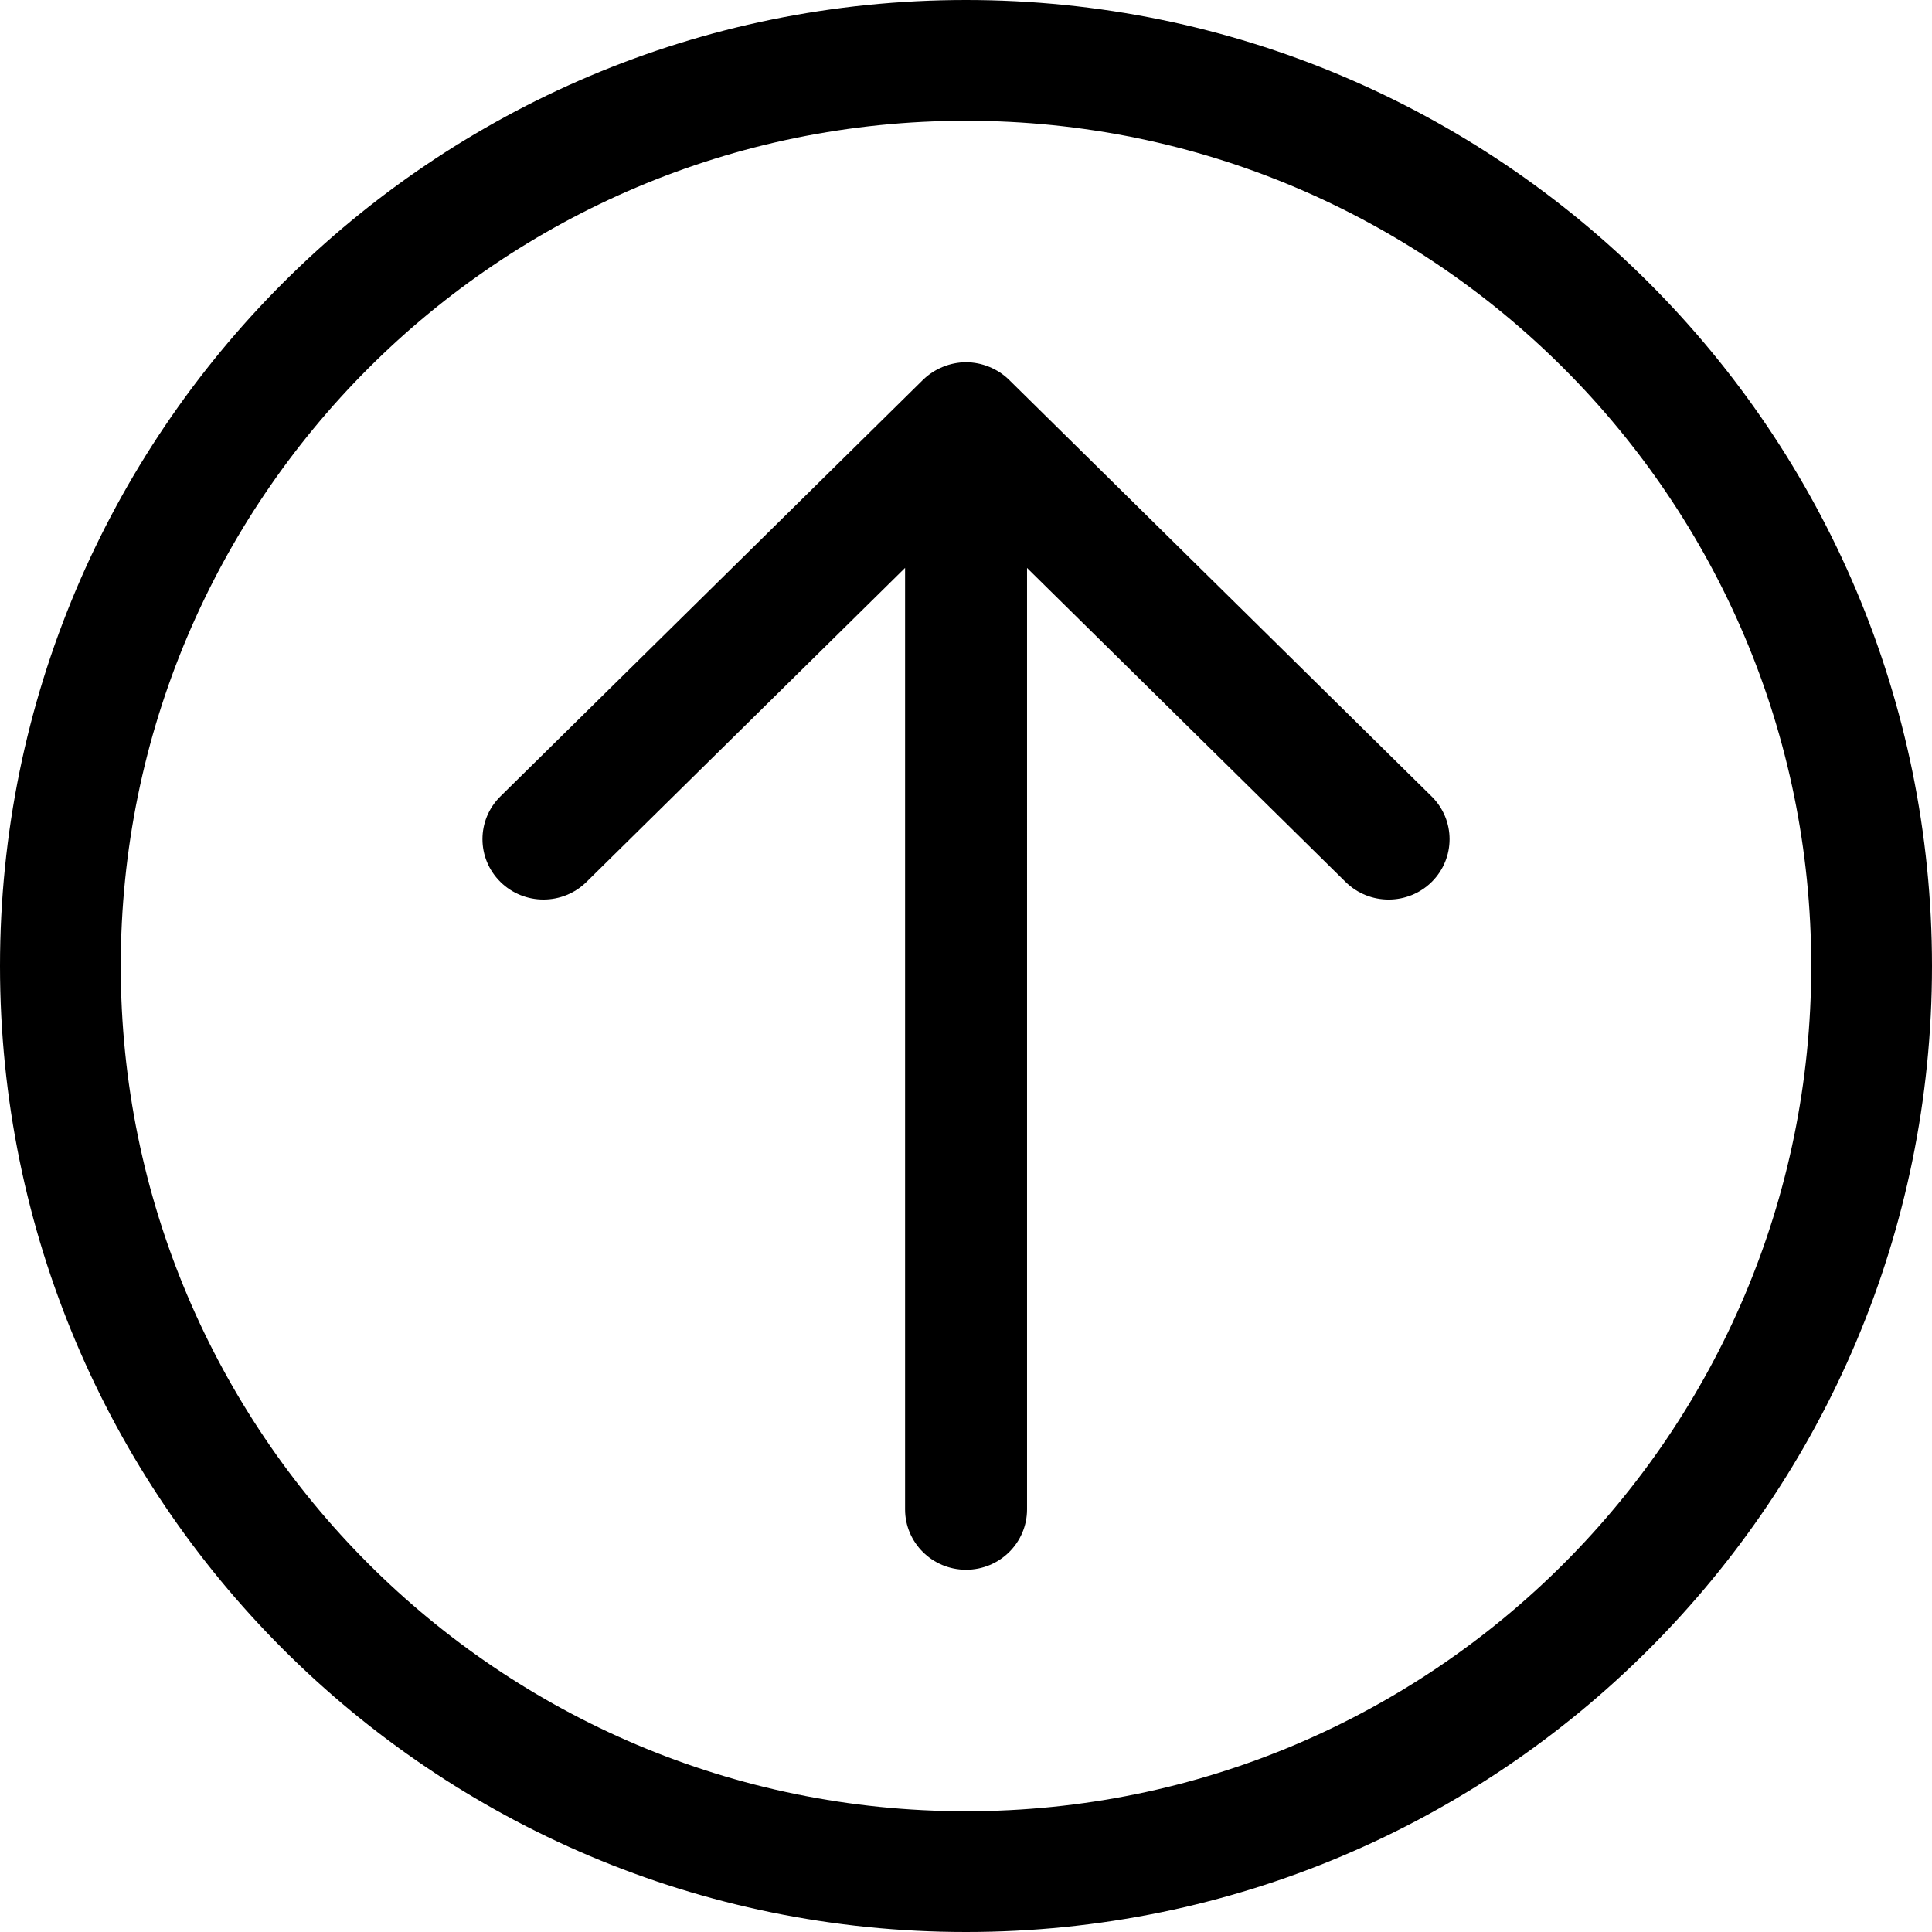 <?xml version="1.0" encoding="iso-8859-1"?>
<!-- Generator: Adobe Illustrator 19.0.0, SVG Export Plug-In . SVG Version: 6.00 Build 0)  -->
<svg version="1.1" id="Capa_1" xmlns="http://www.w3.org/2000/svg" xmlns:xlink="http://www.w3.org/1999/xlink" x="0px" y="0px"
	 viewBox="0 0 384.97 384.97" style="enable-background:new 0 0 384.97 384.97;" xml:space="preserve">
<g>
	<g id="Arrow_Up_Circle">
		<path d="M192.485,0C86.173,0,0,86.185,0,192.485C0,298.797,86.173,384.97,192.485,384.97c106.3,0,192.485-86.173,192.485-192.485
			C384.97,86.185,298.785,0,192.485,0z M192.485,360.909c-93.018,0-168.424-75.406-168.424-168.424S99.467,24.061,192.485,24.061
			s168.424,75.406,168.424,168.424S285.503,360.909,192.485,360.909z"/>
		<path d="M201.087,75.707c-2.262-2.238-5.426-3.525-8.602-3.525c-3.164,0-6.328,1.299-8.59,3.525l-84.2,82.997
			c-4.752,4.704-4.74,12.319,0,17.011c4.752,4.704,12.439,4.704,17.191,0l63.46-62.558v187.601c0,6.641,5.438,12.03,12.151,12.03
			c6.713,0,12.151-5.39,12.151-12.03V113.169l63.46,62.558c4.74,4.692,12.439,4.692,17.179,0c4.74-4.704,4.74-12.319,0-17.011
			L201.087,75.707z"/>
	</g>
	<g>
	</g>
	<g>
	</g>
	<g>
	</g>
	<g>
	</g>
	<g>
	</g>
	<g>
	</g>
</g>
<g>
</g>
<g>
</g>
<g>
</g>
<g>
</g>
<g>
</g>
<g>
</g>
<g>
</g>
<g>
</g>
<g>
</g>
<g>
</g>
<g>
</g>
<g>
</g>
<g>
</g>
<g>
</g>
<g>
</g>
</svg>
